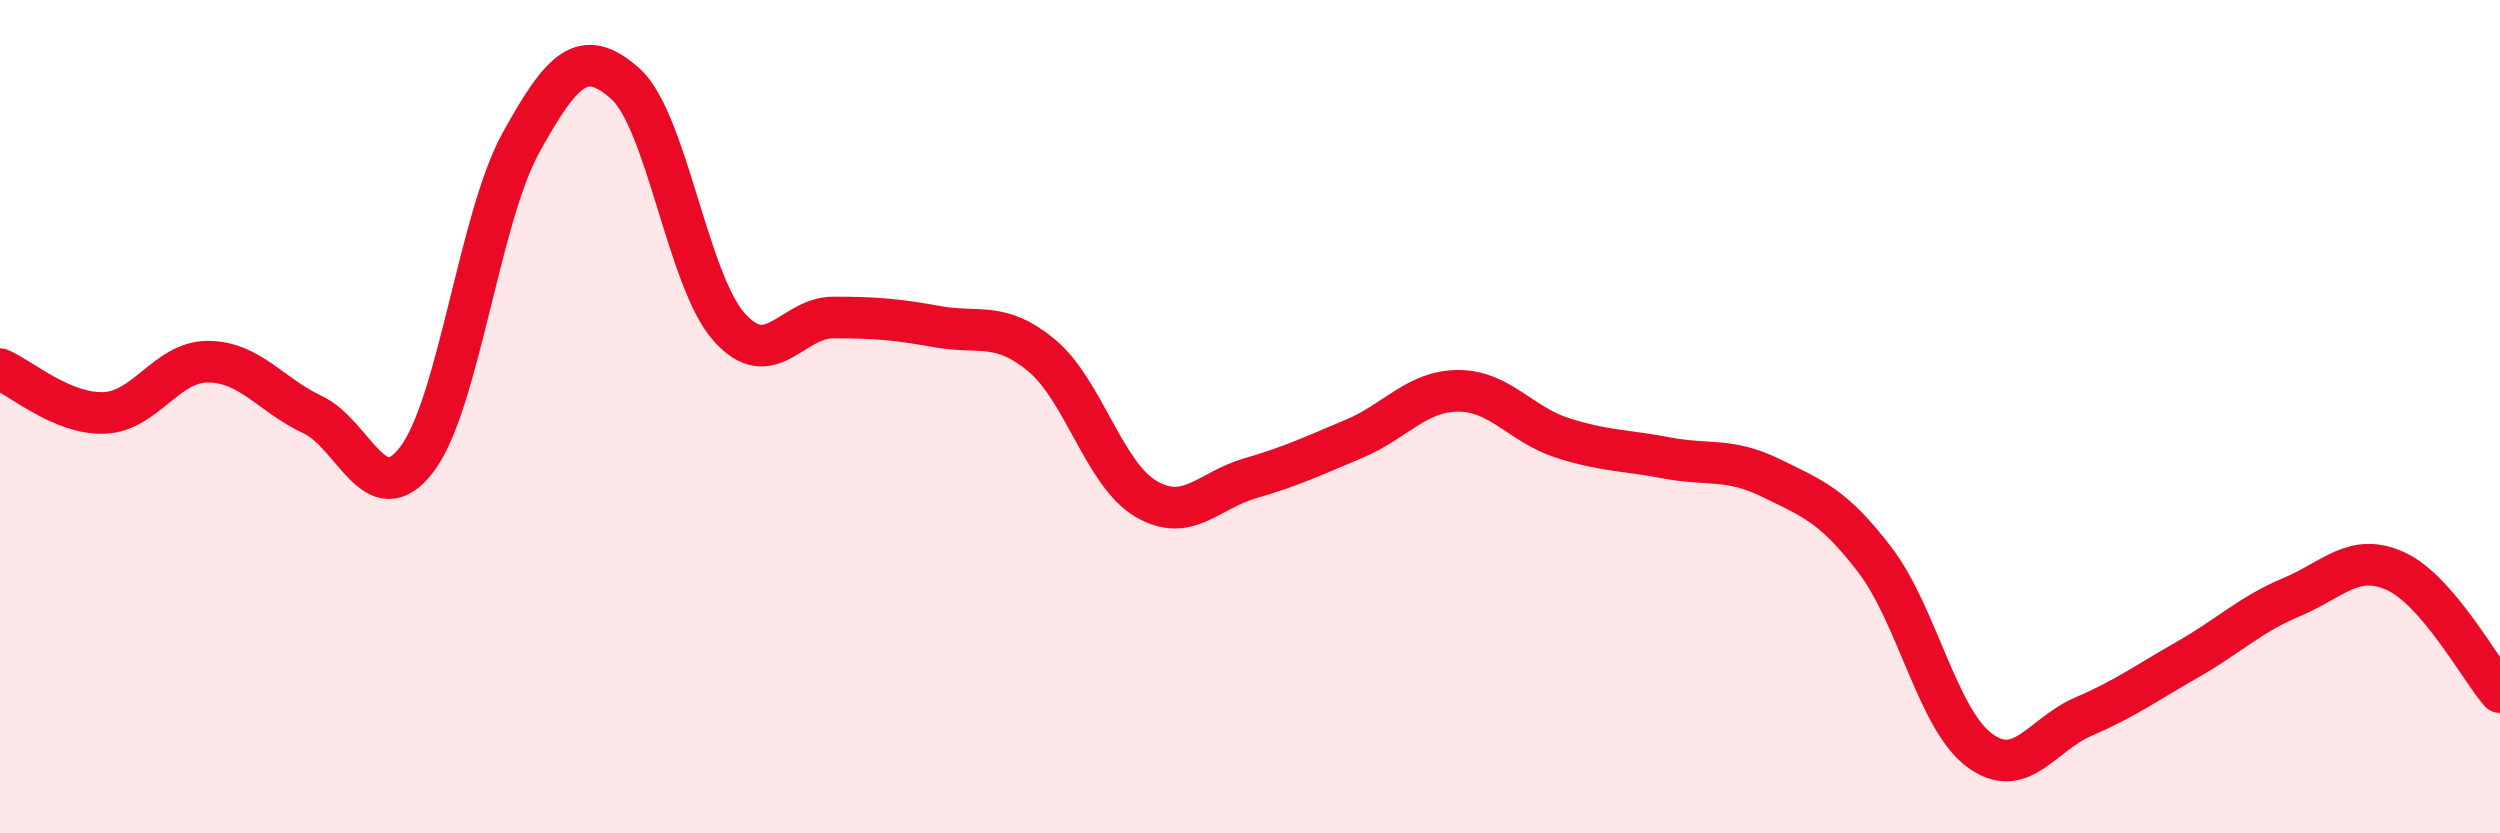 
    <svg width="60" height="20" viewBox="0 0 60 20" xmlns="http://www.w3.org/2000/svg">
      <path
        d="M 0,8.86 C 0.5,9.07 1.5,9.95 2.5,9.91 C 3.5,9.87 4,8.67 5,8.68 C 6,8.69 6.5,9.48 7.5,9.95 C 8.5,10.42 9,12.33 10,11.03 C 11,9.73 11.5,5.24 12.5,3.43 C 13.5,1.62 14,1.12 15,2 C 16,2.88 16.5,6.73 17.5,7.85 C 18.5,8.97 19,7.62 20,7.62 C 21,7.62 21.5,7.66 22.5,7.84 C 23.5,8.02 24,7.7 25,8.53 C 26,9.36 26.5,11.38 27.5,11.97 C 28.5,12.56 29,11.77 30,11.48 C 31,11.19 31.5,10.95 32.5,10.53 C 33.5,10.11 34,9.38 35,9.38 C 36,9.38 36.5,10.19 37.5,10.51 C 38.5,10.83 39,10.8 40,10.99 C 41,11.18 41.5,10.98 42.5,11.47 C 43.5,11.96 44,12.13 45,13.44 C 46,14.75 46.5,17.25 47.5,18 C 48.5,18.75 49,17.63 50,17.2 C 51,16.77 51.5,16.4 52.5,15.83 C 53.5,15.26 54,14.75 55,14.33 C 56,13.91 56.5,13.25 57.5,13.71 C 58.5,14.17 59.5,16.03 60,16.61L60 20L0 20Z"
        fill="#EB0A25"
        opacity="0.1"
        stroke-linecap="round"
        stroke-linejoin="round"
      />
      <path
        d="M 0,8.86 C 0.5,9.07 1.5,9.95 2.5,9.91 C 3.5,9.87 4,8.67 5,8.68 C 6,8.69 6.5,9.48 7.5,9.95 C 8.5,10.42 9,12.33 10,11.03 C 11,9.73 11.5,5.24 12.5,3.43 C 13.5,1.62 14,1.12 15,2 C 16,2.88 16.5,6.73 17.5,7.85 C 18.5,8.97 19,7.62 20,7.62 C 21,7.62 21.5,7.66 22.5,7.84 C 23.5,8.02 24,7.7 25,8.53 C 26,9.36 26.5,11.38 27.5,11.97 C 28.5,12.56 29,11.77 30,11.48 C 31,11.19 31.5,10.95 32.5,10.53 C 33.5,10.11 34,9.38 35,9.38 C 36,9.38 36.5,10.19 37.5,10.51 C 38.5,10.83 39,10.8 40,10.99 C 41,11.18 41.5,10.98 42.5,11.47 C 43.5,11.96 44,12.13 45,13.44 C 46,14.75 46.5,17.25 47.5,18 C 48.5,18.75 49,17.63 50,17.2 C 51,16.77 51.5,16.4 52.5,15.83 C 53.5,15.26 54,14.75 55,14.33 C 56,13.91 56.5,13.25 57.5,13.71 C 58.5,14.17 59.5,16.03 60,16.61"
        stroke="#EB0A25"
        stroke-width="1"
        fill="none"
        stroke-linecap="round"
        stroke-linejoin="round"
      />
    </svg>
  